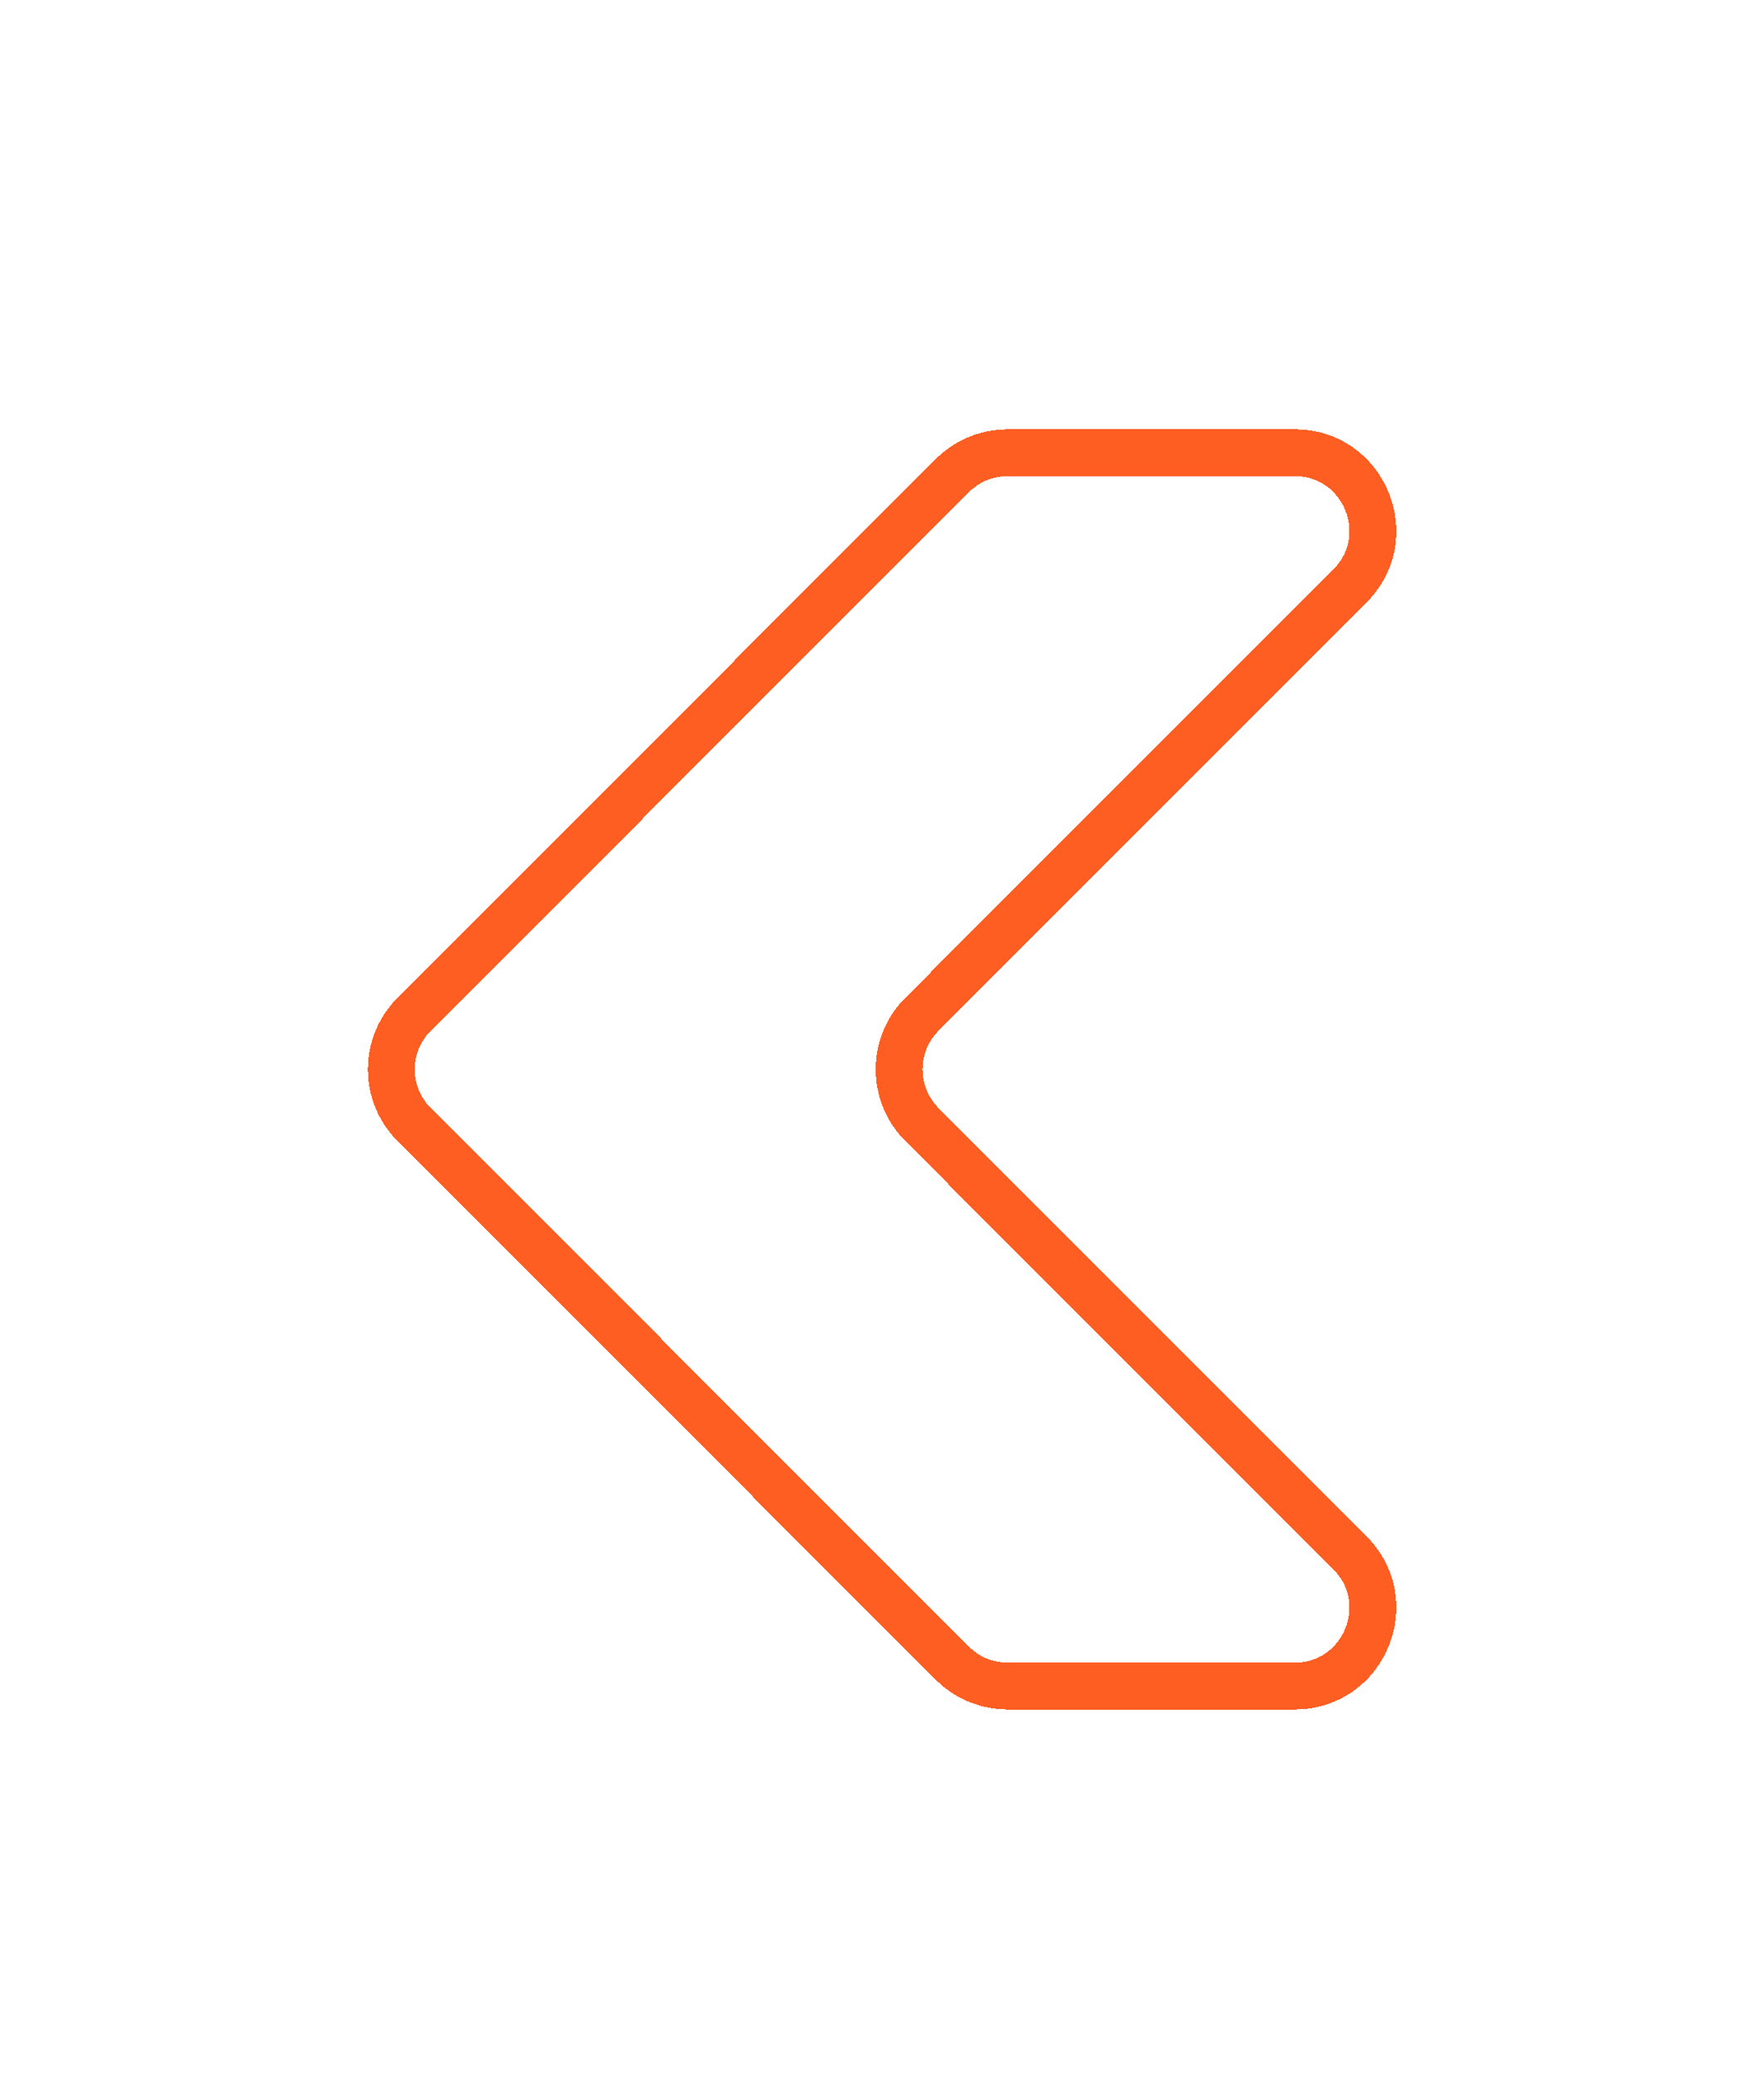 <?xml version="1.0" encoding="UTF-8"?> <svg xmlns="http://www.w3.org/2000/svg" width="113" height="133" viewBox="0 0 113 133" fill="none"> <g filter="url(#filter0_dd_69_1096)"> <path d="M64.543 25H82.935C87.389 25 89.62 30.384 86.472 33.534L59.061 60.966C57.11 62.918 57.11 66.082 59.061 68.034L86.472 95.466C89.62 98.616 87.389 104 82.935 104H64.543C63.216 104 61.944 103.473 61.006 102.534L26.532 68.034C24.581 66.082 24.581 62.918 26.532 60.966L61.006 26.466C61.944 25.527 63.216 25 64.543 25Z" stroke="#FE5E22" stroke-width="3" stroke-linejoin="round" shape-rendering="crispEdges"></path> </g> <defs> <filter id="filter0_dd_69_1096" x="0.568" y="0.5" width="111.88" height="132" filterUnits="userSpaceOnUse" color-interpolation-filters="sRGB"> <feFlood flood-opacity="0" result="BackgroundImageFix"></feFlood> <feColorMatrix in="SourceAlpha" type="matrix" values="0 0 0 0 0 0 0 0 0 0 0 0 0 0 0 0 0 0 127 0" result="hardAlpha"></feColorMatrix> <feOffset></feOffset> <feGaussianBlur stdDeviation="11.5"></feGaussianBlur> <feColorMatrix type="matrix" values="0 0 0 0 1 0 0 0 0 0.765 0 0 0 0 0.165 0 0 0 1 0"></feColorMatrix> <feBlend mode="normal" in2="BackgroundImageFix" result="effect1_dropShadow_69_1096"></feBlend> <feColorMatrix in="SourceAlpha" type="matrix" values="0 0 0 0 0 0 0 0 0 0 0 0 0 0 0 0 0 0 127 0" result="hardAlpha"></feColorMatrix> <feOffset dy="4"></feOffset> <feGaussianBlur stdDeviation="11.5"></feGaussianBlur> <feComposite in2="hardAlpha" operator="out"></feComposite> <feColorMatrix type="matrix" values="0 0 0 0 0.725 0 0 0 0 0 0 0 0 0 0.322 0 0 0 0.25 0"></feColorMatrix> <feBlend mode="normal" in2="effect1_dropShadow_69_1096" result="effect2_dropShadow_69_1096"></feBlend> <feBlend mode="normal" in="SourceGraphic" in2="effect2_dropShadow_69_1096" result="shape"></feBlend> </filter> </defs> </svg> 